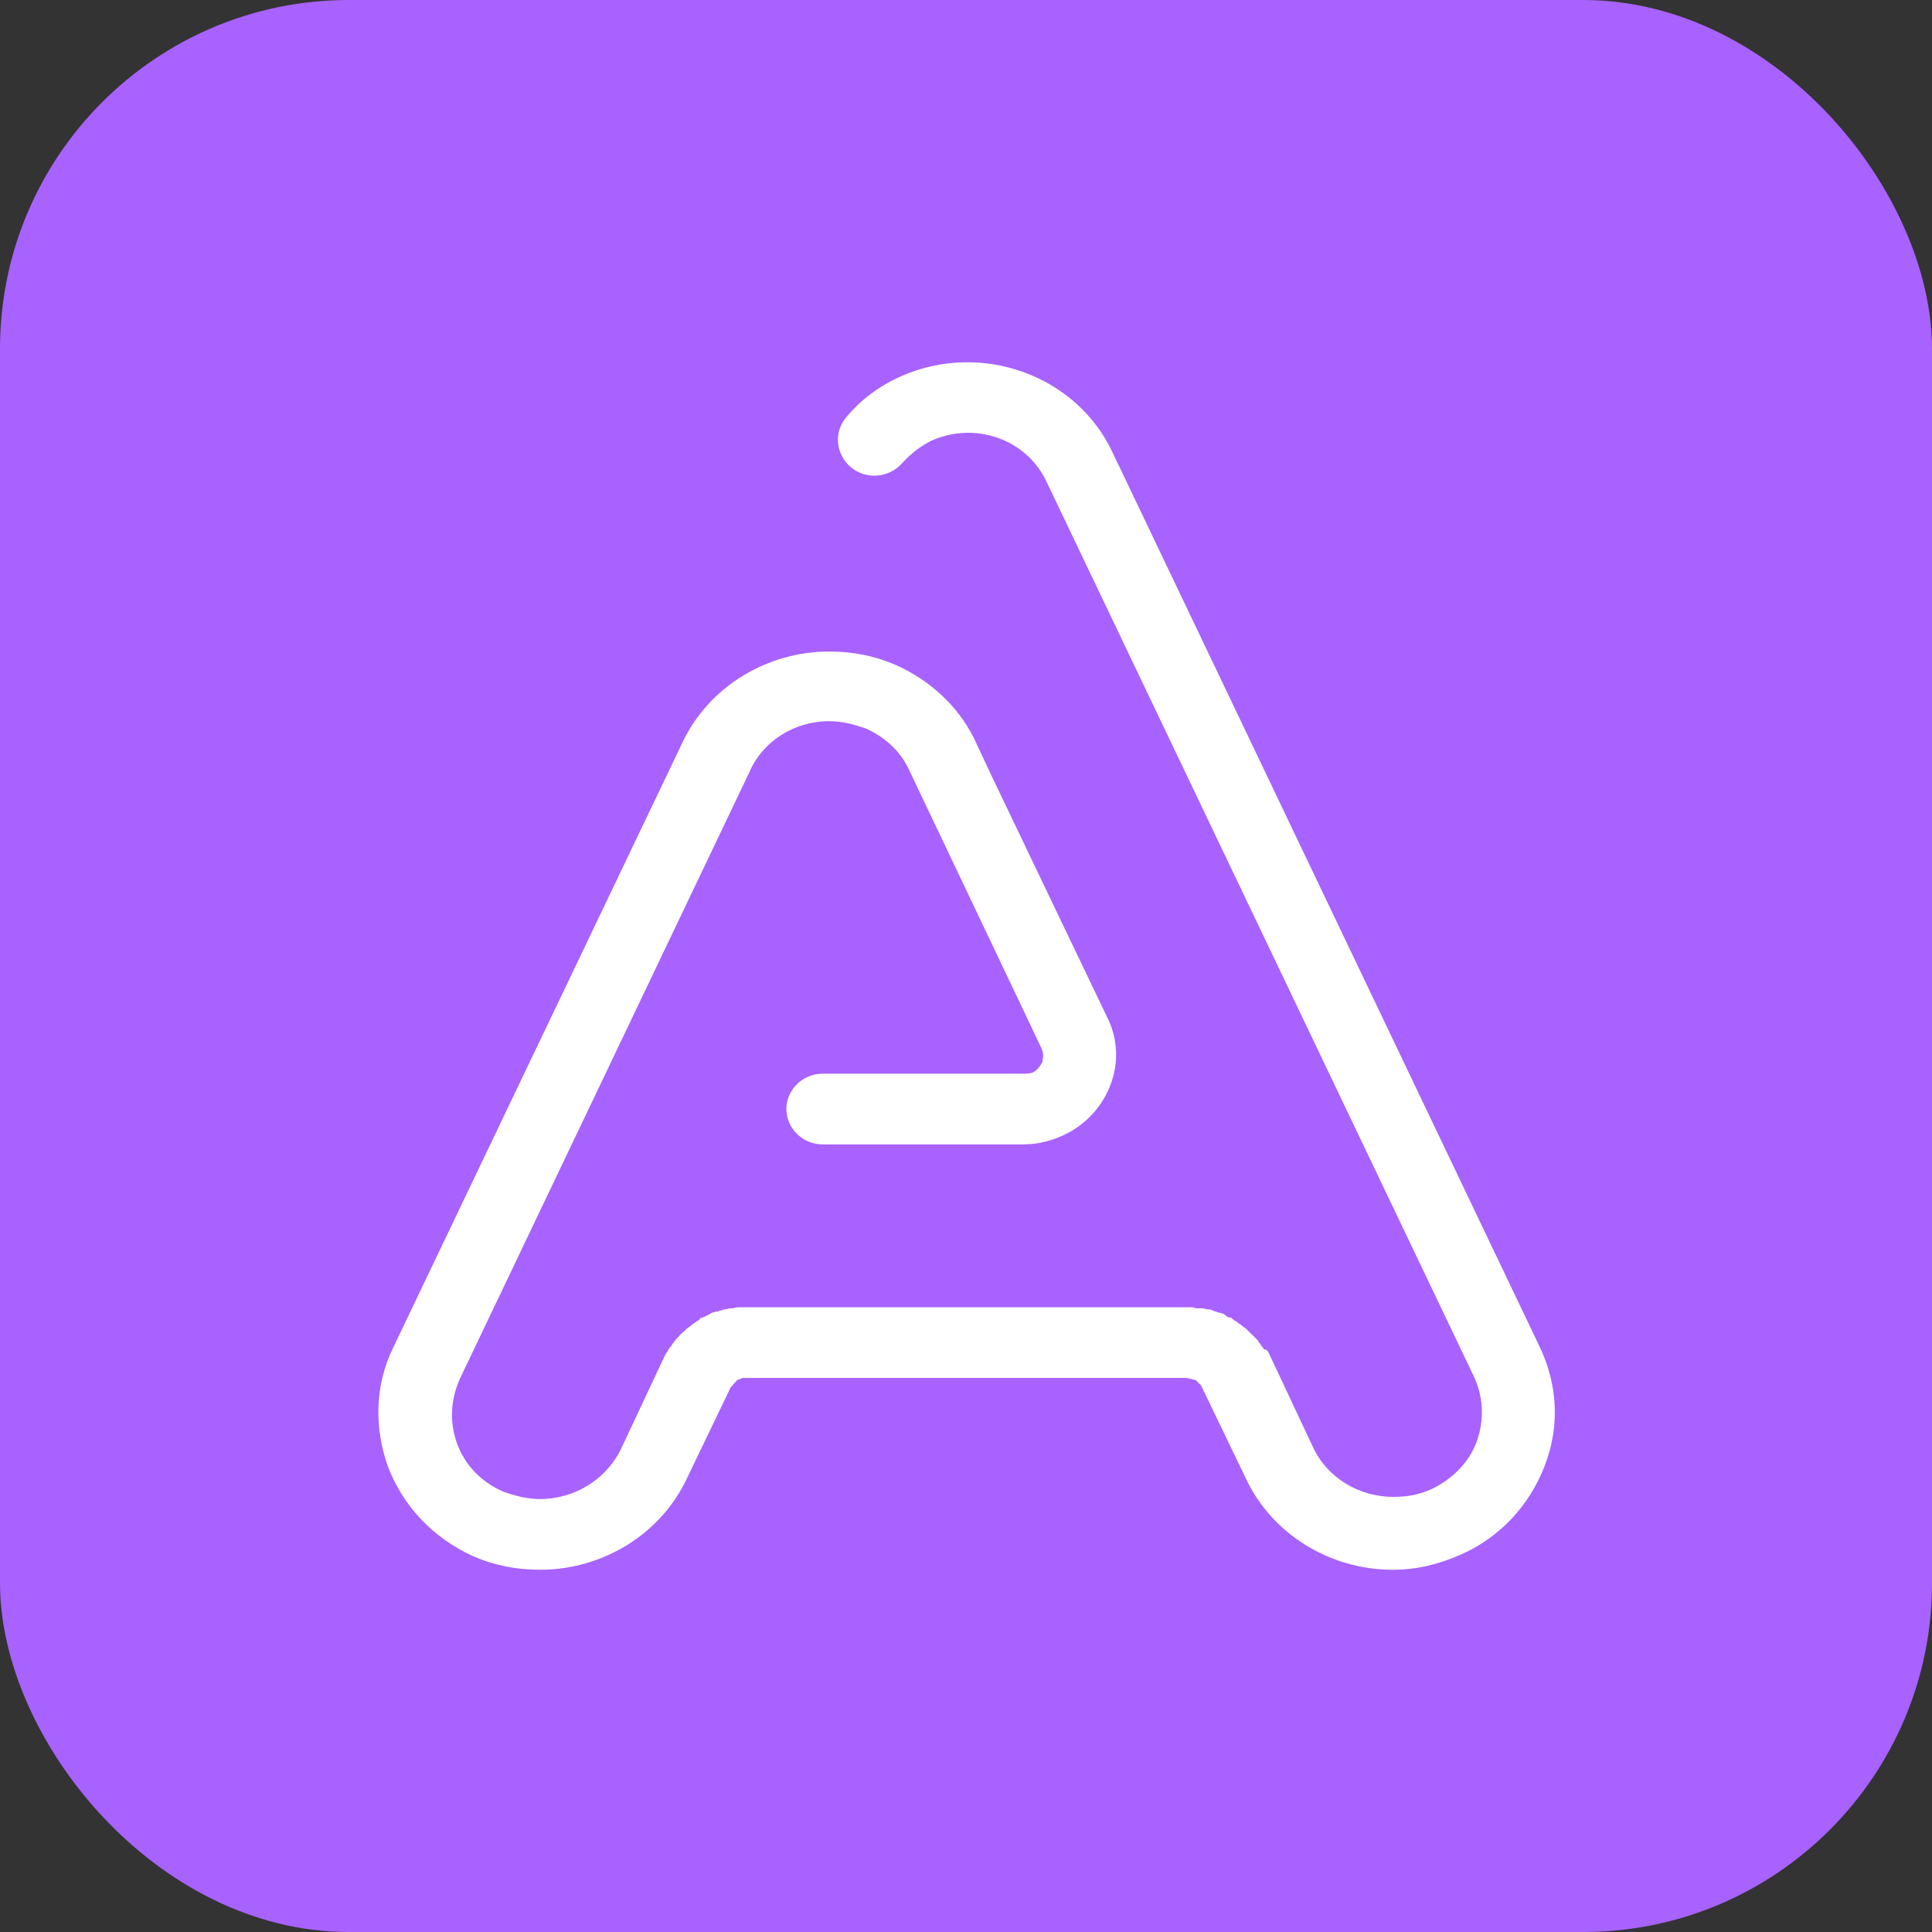 <svg width="720" height="720" viewBox="0 0 720 720" fill="none" xmlns="http://www.w3.org/2000/svg">
<rect x="0" y="0" width="720" height="720" fill="#333333" stroke="none"/>
<rect width="720" height="720" rx="130" fill="#A862FF"/>
<path d="M544.262 579.41C558.942 573.021 569.952 561.043 575.661 546.27C581.37 531.495 580.556 515.924 573.623 501.549L414.58 168.543C401.122 139.794 365.643 127.017 335.874 140.194C327.717 143.787 320.786 148.978 315.483 155.367C310.59 160.957 311.405 169.342 317.115 174.133C322.824 178.925 331.388 178.126 336.281 172.536C339.545 168.943 343.214 166.147 347.292 164.151C363.605 156.964 382.771 163.752 390.111 179.723L549.155 512.729C552.825 520.315 553.232 529.1 550.379 537.085C547.523 545.072 540.998 551.461 533.25 555.053C528.764 557.051 524.279 557.849 519.385 557.849C506.335 557.849 494.509 550.661 489.208 539.083L472.895 504.345C472.895 503.945 472.487 503.945 472.487 503.546L472.081 503.147L470.857 502.746C470.857 502.347 470.449 501.948 470.041 501.549L469.633 500.75L469.225 500.351C468.817 499.553 468.409 499.154 468.001 498.754L467.186 497.956C466.371 497.158 465.963 496.758 465.963 496.758C465.556 496.358 465.148 495.959 464.74 495.559L464.332 495.16L462.7 493.963L462.292 493.563C461.477 493.164 461.069 492.765 460.661 492.366C460.254 492.366 459.846 491.967 459.438 491.568C459.438 491.568 459.031 491.568 459.031 491.168L457.399 490.769C456.991 490.368 456.583 489.969 455.767 489.57L454.544 489.171C454.137 489.171 453.729 489.171 453.321 488.772H452.914L450.874 487.973C450.874 487.973 450.466 487.973 450.058 487.973C449.65 487.973 448.835 487.574 448.02 487.574H446.796C445.981 487.574 445.165 487.574 444.757 487.175H443.533C443.125 487.175 442.311 487.175 441.903 487.175H278.781C277.966 487.175 277.558 487.175 276.742 487.175H275.519C275.111 487.175 274.296 487.175 273.072 487.574H272.256C271.441 487.574 271.033 487.973 270.218 487.973H269.81L267.363 488.772H266.955C266.547 488.772 266.139 489.171 265.324 489.171L264.1 489.969C263.693 489.969 263.285 490.368 262.469 490.769L261.246 491.168C261.246 491.168 260.838 491.168 260.838 491.568C260.43 491.967 260.022 492.366 259.615 492.366C259.207 492.765 258.799 493.164 257.983 493.563L257.576 493.963L255.944 495.16L255.537 495.559C255.129 495.959 254.721 496.358 254.721 496.358C254.313 496.757 253.498 497.158 253.09 497.956L252.274 498.754C251.866 499.154 251.459 499.553 251.051 500.351L250.643 500.75L250.235 501.549C249.827 501.948 249.42 502.347 249.012 503.147L248.604 503.945L248.196 504.345C248.196 504.744 247.788 504.744 247.788 505.143L231.476 539.881C226.175 551.061 214.348 558.648 201.299 558.648C196.405 558.648 191.919 557.45 187.434 555.852C179.277 552.259 173.16 545.871 170.306 537.884C167.451 529.899 167.859 521.514 171.529 513.527L279.189 287.931C284.083 276.351 295.909 268.764 308.959 268.764C313.853 268.764 318.338 269.962 322.824 271.559C329.757 274.754 335.058 279.545 338.321 285.933L388.072 390.547C388.888 392.144 388.888 393.741 388.48 395.738C387.665 397.335 386.442 398.932 384.81 399.73C383.586 400.13 382.771 400.129 381.548 400.129H306.512C299.171 400.129 293.054 406.119 293.054 413.307C293.054 420.494 299.171 426.483 306.512 426.483H381.548C386.442 426.483 391.335 425.286 395.82 423.288C403.977 419.696 410.502 412.908 413.764 404.522C417.027 396.138 416.619 386.953 412.54 378.968L369.722 289.527L362.789 274.754C356.672 262.775 346.476 253.592 334.242 248.001C326.087 244.408 317.93 242.811 308.959 242.811C285.714 242.811 264.1 255.987 254.313 276.75L146.653 501.948C139.721 515.924 139.313 531.895 144.614 546.669C150.323 561.442 161.334 573.021 176.015 579.809C184.171 583.403 192.327 585 201.299 585C224.544 585 246.157 571.824 255.944 551.061L272.256 517.122L274.703 514.326L276.742 513.527H441.495H442.31L445.573 514.326C445.573 514.326 445.981 514.326 445.981 514.726L447.612 516.323L464.332 551.061C474.119 571.824 495.733 585 518.977 585C527.948 585 536.105 583.004 544.262 579.41Z" fill="white"/>
</svg>
